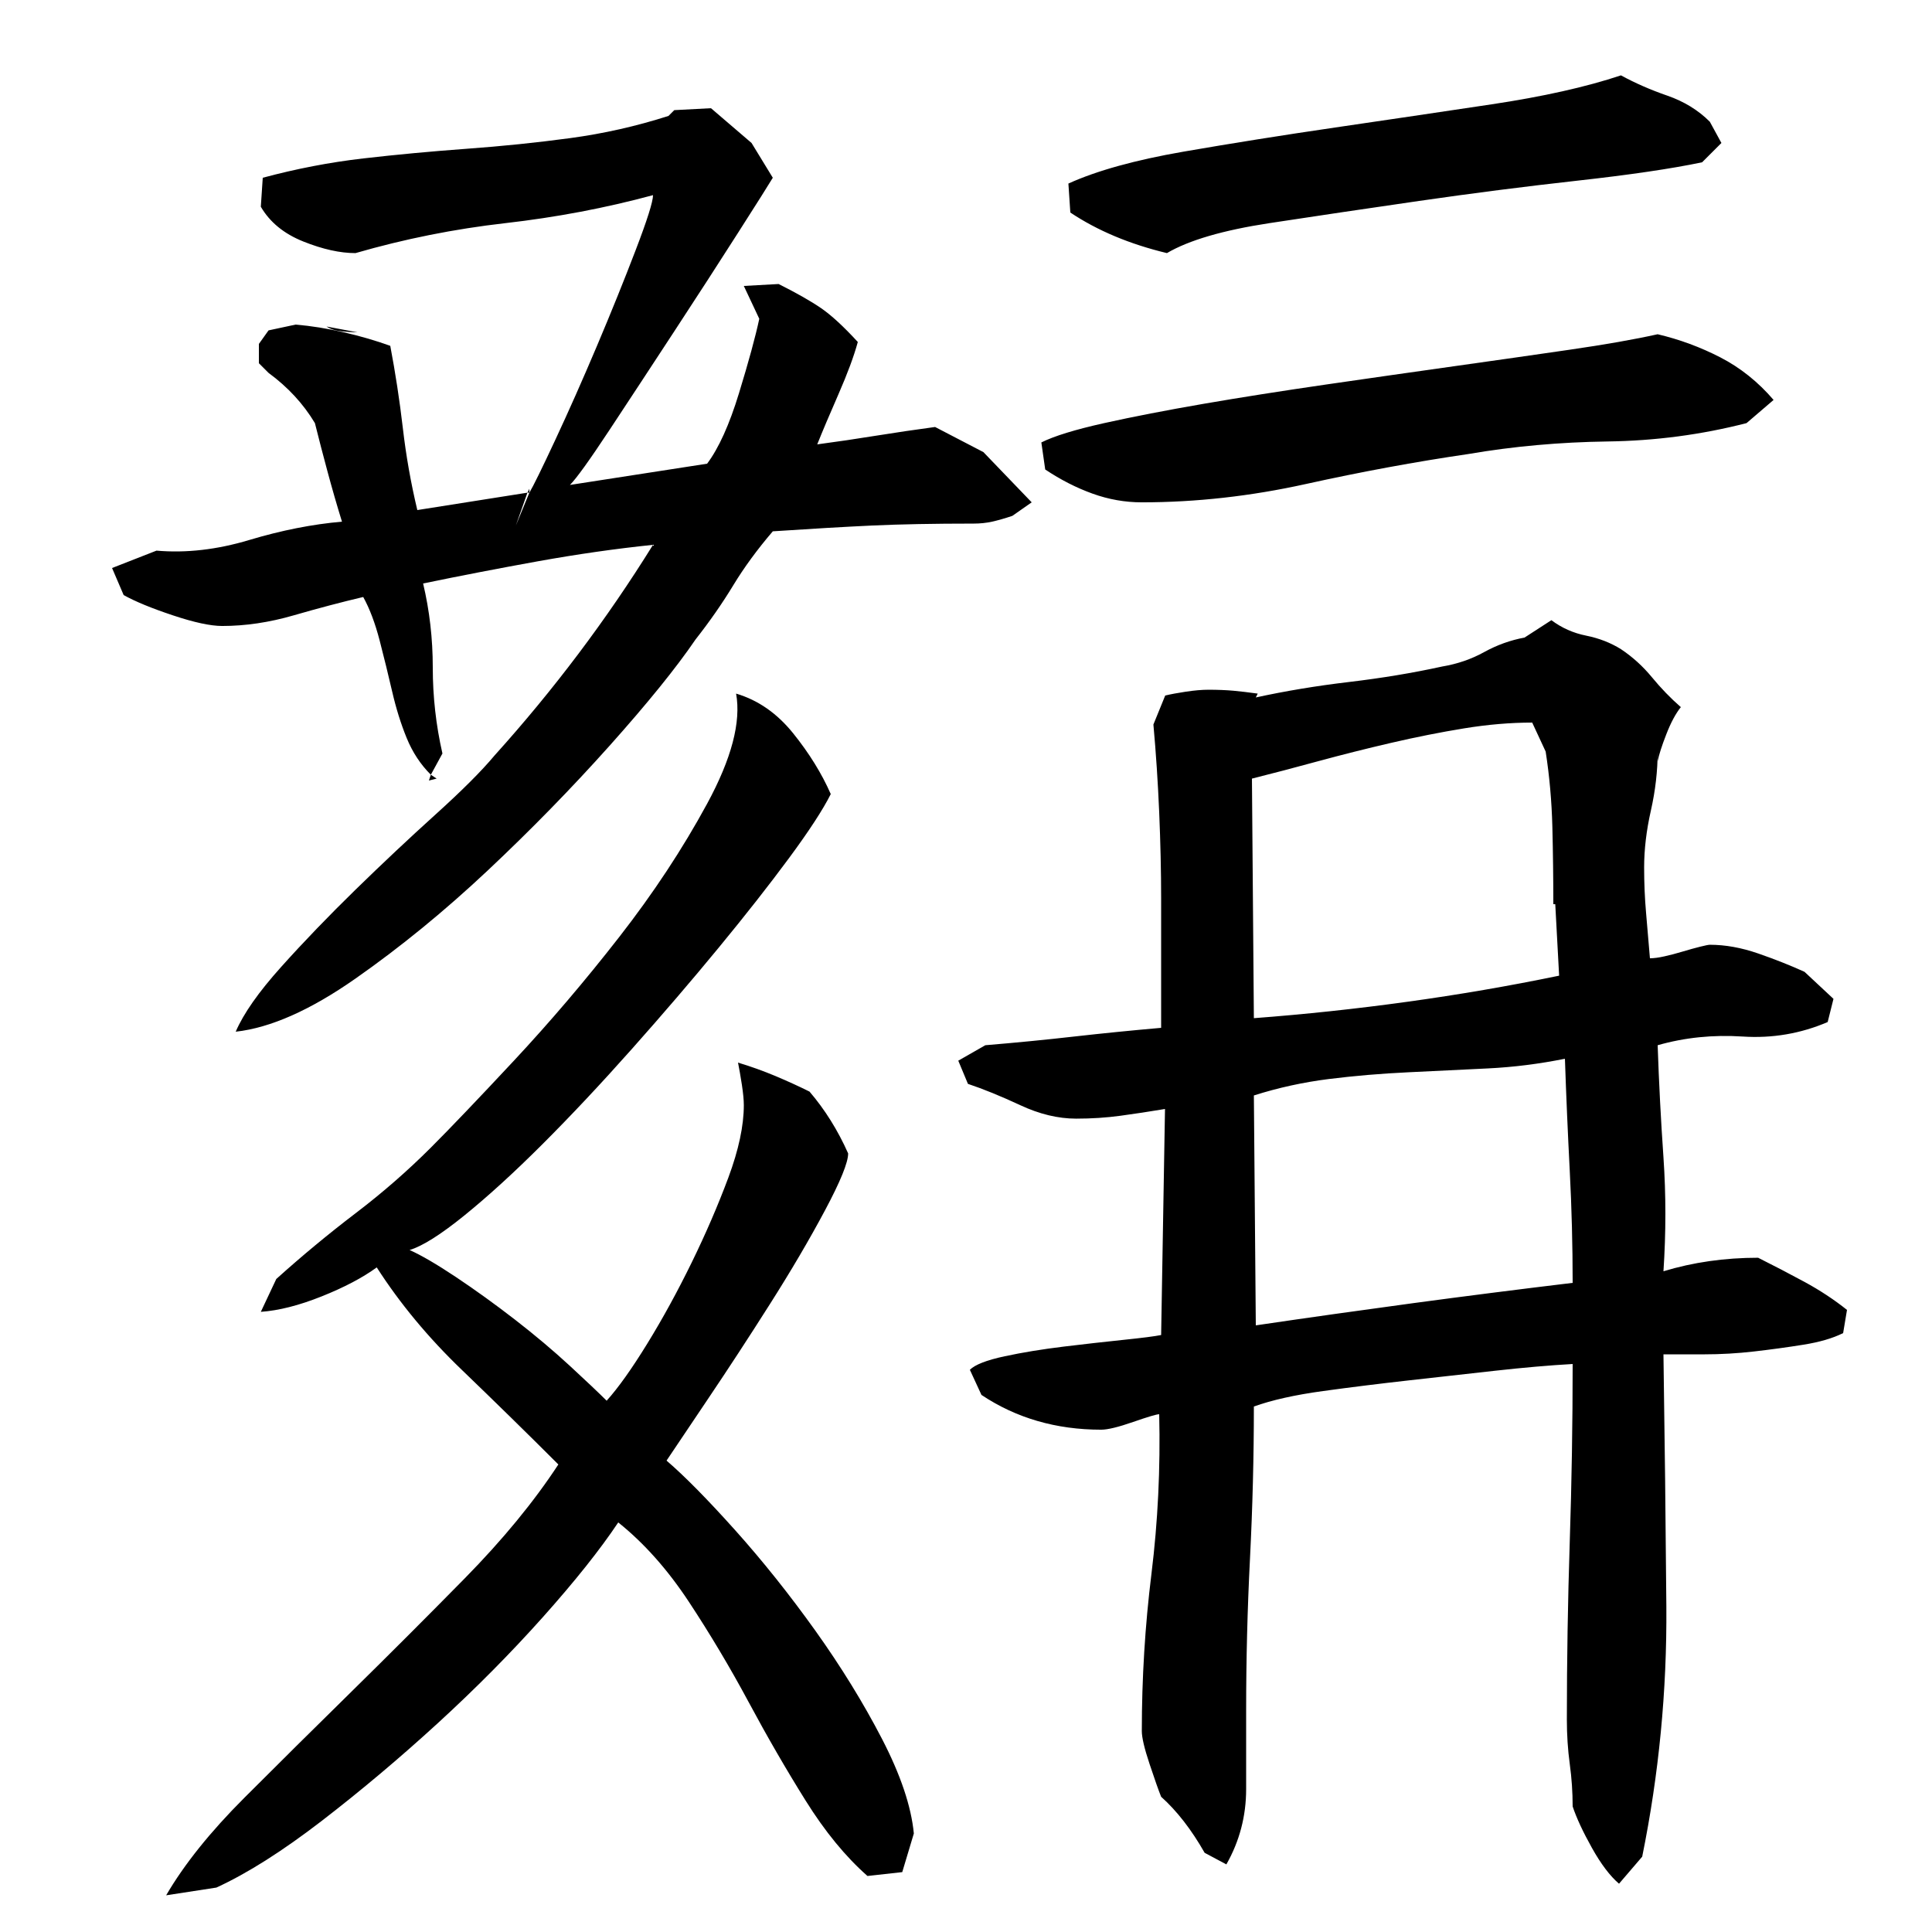 <?xml version="1.0" encoding="utf-8"?>
<!-- Generator: Adobe Illustrator 16.0.0, SVG Export Plug-In . SVG Version: 6.00 Build 0)  -->
<!DOCTYPE svg PUBLIC "-//W3C//DTD SVG 1.1//EN" "http://www.w3.org/Graphics/SVG/1.1/DTD/svg11.dtd">
<svg version="1.1" id="图层_1" xmlns="http://www.w3.org/2000/svg" xmlns:xlink="http://www.w3.org/1999/xlink" x="0px" y="0px"
	 width="1000px" height="1000px" viewBox="0 0 1000 1000" enable-background="new 0 0 1000 1000" xml:space="preserve">
<path d="M366.002,240.006c6-8,11.5-20.156,16.5-36.5c5-16.328,8.5-29.156,10.5-38.5l-8-17l18-1c9.328,4.672,16.656,8.844,22,12.5
	c5.328,3.672,11.656,9.5,19,17.5c-2,7.344-5.344,16.344-10,27c-4.672,10.672-8.344,19.344-11,26c10-1.328,20.156-2.828,30.5-4.5
	c10.328-1.656,20.5-3.156,30.5-4.5l25,13l25,26l-10,7c-4,1.344-7.5,2.344-10.5,3c-3,0.672-6.172,1-9.5,1
	c-20.672,0-38.172,0.344-52.5,1c-14.344,0.672-31.5,1.672-51.5,3c-8,9.344-14.844,18.672-20.5,28
	c-5.672,9.344-12.172,18.672-19.5,28c-10,14.672-24.844,33-44.5,55c-19.672,22-40.672,43.5-63,64.5
	c-22.344,21-45.172,39.672-68.5,56c-23.344,16.344-44,25.5-62,27.5c4-9.328,11.828-20.5,23.5-33.5c11.656-13,24.5-26.328,38.5-40
	c14-13.656,27.828-26.656,41.5-39c13.656-12.328,23.828-22.5,30.5-30.5c30.656-34,58-70.328,82-109c-19.344,2-39.172,4.844-59.5,8.5
	c-20.344,3.672-40.172,7.5-59.5,11.5c3.328,14,5,28.5,5,43.5s1.656,29.844,5,44.5l-6,11c-5.344-5.328-9.5-11.656-12.5-19
	c-3-7.328-5.5-15.328-7.5-24c-2-8.656-4.172-17.5-6.5-26.5c-2.344-9-5.172-16.5-8.5-22.5c-11.344,2.672-23.344,5.844-36,9.5
	c-12.672,3.672-25,5.5-37,5.5c-6,0-14.5-1.828-25.5-5.5c-11-3.656-19.5-7.156-25.5-10.5l-6-14l23-9c15.328,1.344,31.328-0.5,48-5.5
	c16.656-5,32.656-8.156,48-9.5c-2.672-8.656-5.172-17.328-7.5-26c-2.344-8.656-4.5-17-6.5-25c-6-10-14-18.656-24-26l-5-5v-10l5-7
	l14-3c8,0.672,16.328,2,25,4c8.656,2,16.656,4.344,24,7c2.656,14,4.828,28.172,6.5,42.5c1.656,14.344,4.156,28.5,7.5,42.5l57-9
	l-6,17l7-17c2-3.328,6.5-12.5,13.5-27.5s14.156-31.156,21.5-48.5c7.328-17.328,14-33.828,20-49.5c6-15.656,9-25.156,9-28.5
	c-24.672,6.672-50.172,11.5-76.5,14.5c-26.344,3-52.172,8.172-77.5,15.5c-8,0-17-2-27-6s-17.344-10-22-18l1-15
	c17.328-4.656,34.656-8,52-10c17.328-2,35.156-3.656,53.5-5c18.328-1.328,36.156-3.156,53.5-5.5c17.328-2.328,34.328-6.156,51-11.5
	l3-3l19-1l21,18l11,18c-2,3.344-8,12.844-18,28.5c-10,15.672-21,32.672-33,51c-12,18.344-23.172,35.344-33.5,51
	c-10.344,15.672-17.172,25.172-20.5,28.5L366.002,240.006z M320.002,788.006c-9.344,14-22.344,30.344-39,49
	c-16.672,18.672-34.844,37-54.5,55c-19.672,18-39.672,34.828-60,50.5c-20.344,15.656-38.5,27.156-54.5,34.5l-26,4
	c9.328-16,22.828-32.844,40.5-50.5c17.656-17.672,36.156-36,55.5-55c19.328-19,38.828-38.5,58.5-58.5
	c19.656-20,35.828-39.656,48.5-59c-16-16-32.672-32.328-50-49c-17.344-16.656-32-34.328-44-53c-7.344,5.344-16.844,10.344-28.5,15
	c-11.672,4.672-22.172,7.344-31.5,8l8-17c13.328-12,27-23.328,41-34c14-10.656,27-22,39-34c10-10,24.328-25,43-45
	c18.656-20,36.828-41.328,54.5-64c17.656-22.656,32.828-45.656,45.5-69c12.656-23.328,17.656-42.328,15-57
	c11.328,3.344,21.156,10.172,29.5,20.5c8.328,10.344,14.828,20.844,19.5,31.5c-4,8-11.172,19-21.5,33
	c-10.344,14-22.5,29.5-36.5,46.5s-29,34.5-45,52.5s-31.344,34.344-46,49c-14.672,14.672-28.172,27-40.5,37
	c-12.344,10-21.844,16-28.5,18c6,2.672,14,7.344,24,14c10,6.672,20.156,14,30.5,22c10.328,8,19.828,16,28.5,24c8.656,8,15,14,19,18
	c6-6.656,13-16.5,21-29.5s15.656-27,23-42c7.328-15,13.656-29.656,19-44c5.328-14.328,8-26.828,8-37.5c0-2.656-0.344-6.156-1-10.5
	c-0.672-4.328-1.344-8.156-2-11.5c6.656,2,13.156,4.344,19.5,7c6.328,2.672,12.156,5.344,17.5,8c8,9.344,14.656,20,20,32
	c0,4.672-4,14.5-12,29.5s-17.5,31.172-28.5,48.5c-11,17.344-21.672,33.672-32,49c-10.344,15.344-17.5,26-21.5,32
	c9.328,8,21.156,20,35.5,36c14.328,16,28.156,33.344,41.5,52c13.328,18.672,24.828,37.344,34.5,56c9.656,18.656,15.156,35,16.5,49
	l-6,20l-18,2c-11.344-10-22-23-32-39s-19.844-33-29.5-51c-9.672-18-20-35.328-31-52C345.502,812.35,333.33,798.678,320.002,788.006z
	 M185.002,172.006c-2,0-4.672-0.156-8-0.5c-3.344-0.328-6-1.156-8-2.5L185.002,172.006z M226.002,403.006l-4,1l1-3L226.002,403.006z
	 M274.002,253.006v2h-1L274.002,253.006z M814.002,706.006c-11.938,0.672-25.359,1.844-40.266,3.5
	c-14.906,1.672-29.813,3.344-44.719,5c-14.906,1.672-29.656,3.5-44.234,5.5s-26.5,4.672-35.781,8c0,26-0.672,52.172-2,78.5
	c-1.344,26.344-2,52.5-2,78.5c0,13.328,0,27,0,41s-3.422,27-10.234,39l-11.25-6c-6.828-12-14.328-21.672-22.516-29
	c-1.344-3.344-3.344-9-6-17c-2.672-8-4-13.672-4-17c0-27.328,1.656-54.5,5-81.5c3.328-27,4.656-54.5,4-82.5
	c-1.344,0-5.844,1.344-13.5,4c-7.672,2.672-13.172,4-16.5,4c-23.344,0-44-6-62-18l-6-13c2.656-2.656,8.656-5,18-7
	c9.328-2,19.5-3.656,30.5-5c11-1.328,21.328-2.5,31-3.5c9.656-1,16.156-1.828,19.5-2.5l2-117c-8,1.344-15.672,2.5-23,3.5
	c-7.344,1-15,1.5-23,1.5c-9.344,0-19-2.328-29-7c-10-4.656-19-8.328-27-11l-5-12l14-8c16-1.328,31.328-2.828,46-4.5
	c14.656-1.656,29.656-3.156,45-4.5v-67c0-14-0.344-28.828-1-44.5c-0.672-15.656-1.672-30.828-3-45.5l6.109-15
	c2.719-0.656,6.281-1.328,10.703-2c4.406-0.656,8.313-1,11.719-1c4.75,0,8.984,0.172,12.734,0.5c3.734,0.344,7.984,0.844,12.734,1.5
	l-1,2c15.234-3.328,31.297-6,48.188-8c16.875-2,32.938-4.656,48.188-8c7.938-1.328,15.219-3.828,21.844-7.5
	c6.625-3.656,13.578-6.156,20.875-7.5l13.906-9c5.328,4,11.328,6.672,18,8c6.656,1.344,12.656,3.672,18,7c6,4,11.328,8.844,16,14.5
	c4.656,5.672,9.656,10.844,15,15.5c-2.672,3.344-5.172,8-7.5,14c-2.344,6-3.844,10.672-4.5,14v-5c0,10-1.172,20.172-3.5,30.5
	c-2.344,10.344-3.5,20.172-3.5,29.5c0,8,0.328,15.844,1,23.5c0.656,7.672,1.328,15.5,2,23.5c2,0,4.5-0.328,7.5-1
	c3-0.656,6.156-1.5,9.5-2.5c3.328-1,6.328-1.828,9-2.5c2.656-0.656,4.328-1,5-1c8,0,16.328,1.5,25,4.5c8.656,3,16.656,6.172,24,9.5
	l15,14l-3,12c-14,6-28.672,8.5-44,7.5c-15.344-1-30,0.5-44,4.5c0.656,19.344,1.656,38.672,3,58c1.328,19.344,1.328,39,0,59
	c15.328-4.656,31.656-7,49-7c8,4,16,8.172,24,12.5c8,4.344,15.328,9.172,22,14.5l-2,12c-5.344,2.672-12.172,4.672-20.5,6
	c-8.344,1.344-16.844,2.5-25.5,3.5c-8.672,1-17.344,1.5-26,1.5c-8.672,0-15.672,0-21,0c0.656,43.344,1.156,86.844,1.5,130.5
	c0.328,43.672-3.844,86.828-12.5,129.5l-12,14c-4.672-4-9.344-10.172-14-18.5c-4.672-8.344-8-15.5-10-21.5
	c0-7.344-0.5-14.672-1.5-22c-1-7.344-1.5-15-1.5-23c0-30.656,0.5-61.328,1.5-92C813.502,767.35,814.002,736.678,814.002,706.006z
	 M904.002,219.006c-23.344,6-47.344,9.172-72,9.5c-24.672,0.344-48.672,2.5-72,6.5c-27.344,4-55.344,9.172-84,15.5
	c-28.672,6.344-57,9.5-85,9.5c-8.672,0-17.172-1.5-25.5-4.5c-8.344-3-16.5-7.156-24.5-12.5l-2-14c6.656-3.328,17.5-6.656,32.5-10
	c15-3.328,32.156-6.656,51.5-10c19.328-3.328,40.5-6.656,63.5-10c23-3.328,45.156-6.5,66.5-9.5c21.328-3,41.156-5.828,59.5-8.5
	c18.328-2.656,33.5-5.328,45.5-8c11.328,2.672,22.156,6.672,32.5,12c10.328,5.344,19.5,12.672,27.5,22L904.002,219.006z
	 M881.002,84.006c-16,3.344-37.5,6.5-64.5,9.5s-54.344,6.5-82,10.5c-27.672,4-53.5,7.844-77.5,11.5c-24,3.672-41.672,8.844-53,15.5
	c-19.344-4.656-36-11.656-50-21l-1-15c14.656-6.656,34.5-12.156,59.5-16.5c25-4.328,51.156-8.5,78.5-12.5c27.328-4,54.328-8,81-12
	c26.656-4,49-9,67-15c7.328,4,15.328,7.5,24,10.5c8.656,3,16,7.5,22,13.5l6,11L881.002,84.006z M793.064,374.006
	c-11.266,0-23.031,1-35.281,3s-24.844,4.5-37.75,7.5c-12.922,3-25.516,6.172-37.766,9.5c-12.25,3.344-23.672,6.344-34.266,9l1,124
	c26.5-2,53-4.828,79.5-8.5c26.5-3.656,52.656-8.156,78.5-13.5l-2-37h-1c0-13.328-0.172-26.656-0.5-40
	c-0.344-13.328-1.5-26.328-3.469-39L793.064,374.006z M810.002,548.006c-13.25,2.672-26.5,4.344-39.75,5
	c-13.25,0.672-27,1.344-41.25,2c-14.25,0.672-28,1.844-41.25,3.5c-13.25,1.672-26.172,4.5-38.75,8.5l1,119
	c27.156-4,54.328-7.828,81.5-11.5c27.156-3.656,54.656-7.156,82.5-10.5c0-19.328-0.5-38.656-1.5-58
	C811.502,586.678,810.658,567.35,810.002,548.006z"/>
</svg>
